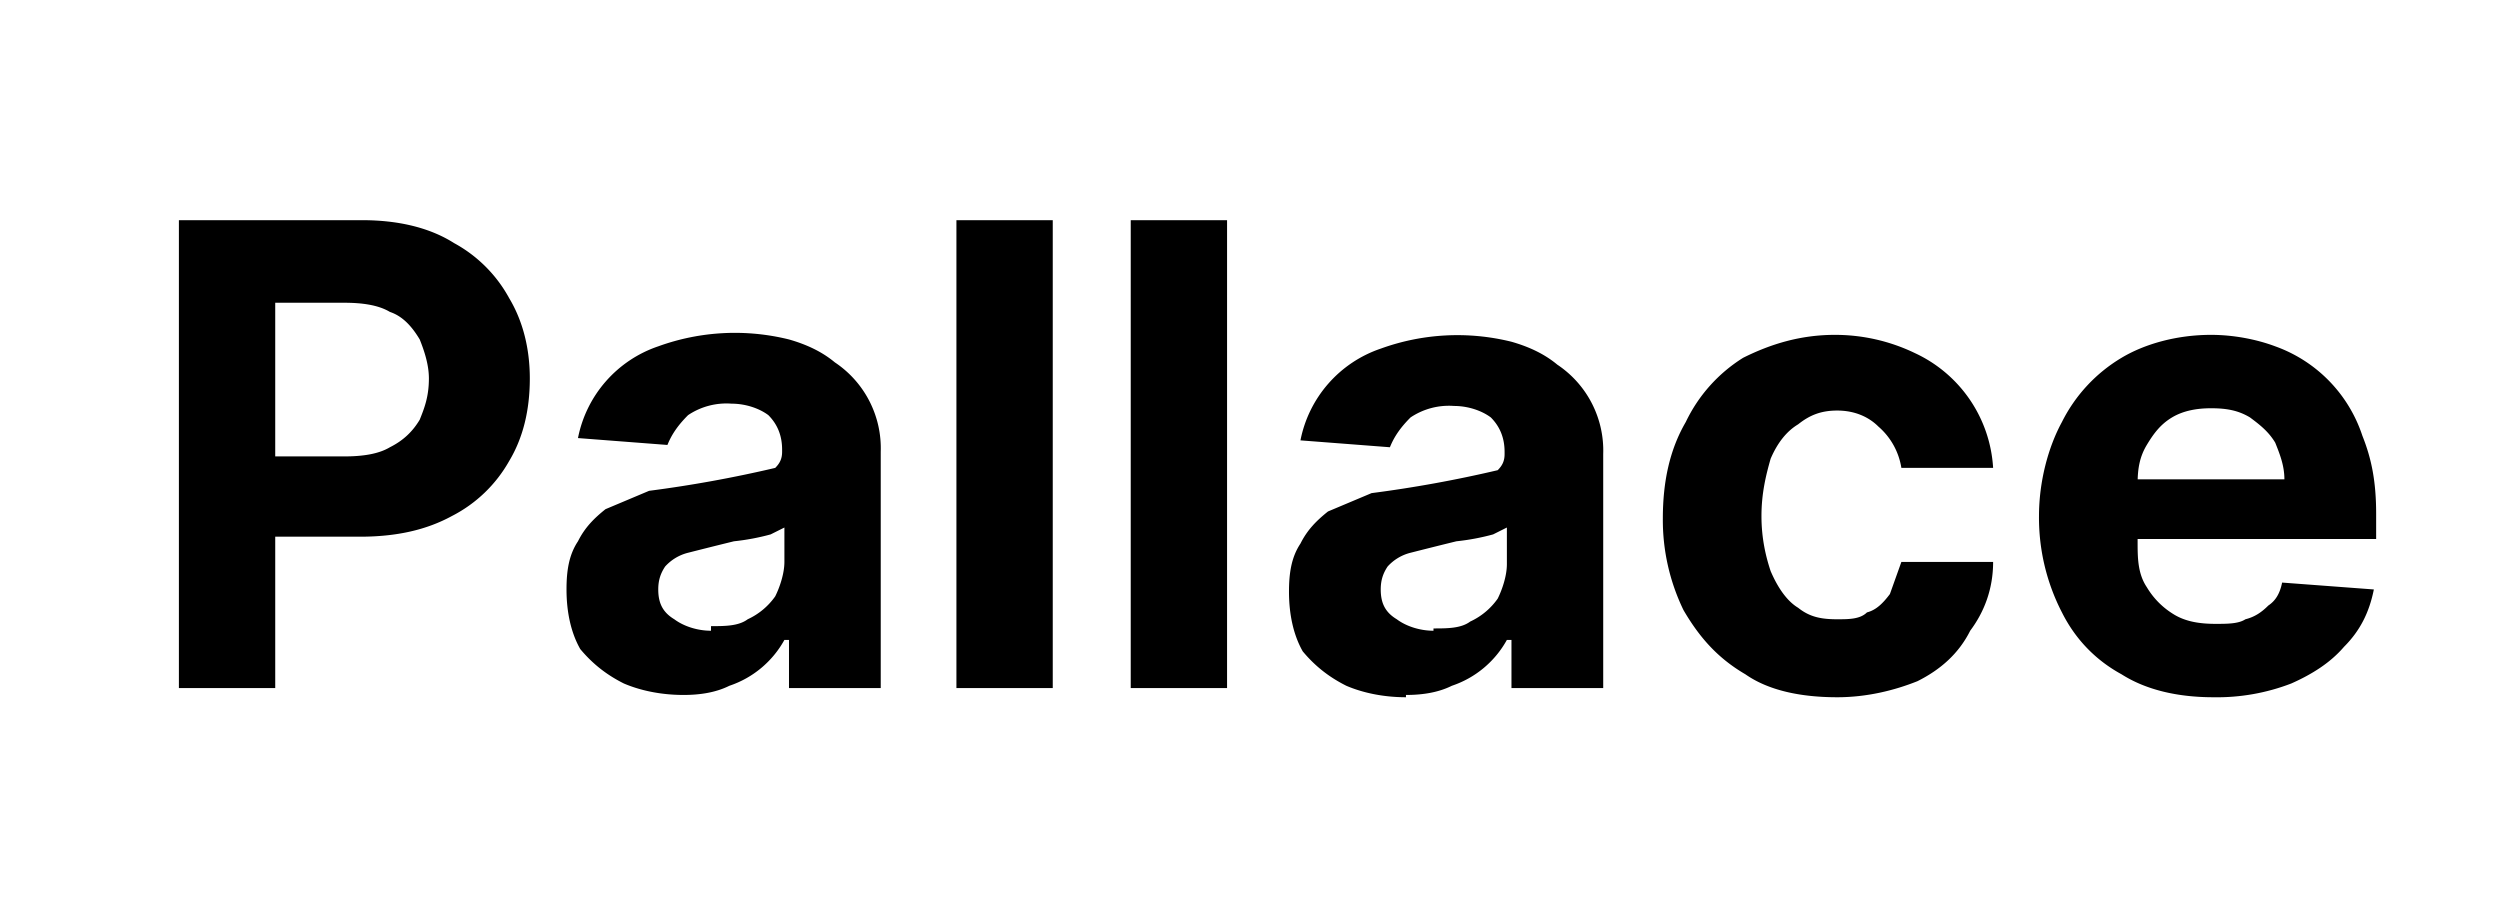 <svg width="109" height="40" viewBox="0 0 109 40" fill="none" xmlns="http://www.w3.org/2000/svg"><path d="M7.8 30V9.6h8c1.5 0 2.9.3 4 1a6 6 0 0 1 2.4 2.4c.6 1 .9 2.2.9 3.5 0 1.4-.3 2.6-.9 3.6a6 6 0 0 1-2.5 2.4c-1.1.6-2.4.9-4 .9h-5.1v-3.5H15c.8 0 1.5-.1 2-.4.6-.3 1-.7 1.3-1.2.2-.5.4-1 .4-1.8 0-.6-.2-1.2-.4-1.7-.3-.5-.7-1-1.3-1.2-.5-.3-1.2-.4-2-.4h-3V30H7.9Zm22 .3c-1 0-1.9-.2-2.6-.5-.8-.4-1.4-.9-1.9-1.5-.4-.7-.6-1.6-.6-2.6 0-.8.1-1.5.5-2.1.3-.6.7-1 1.2-1.4l1.9-.8a54.7 54.7 0 0 0 5.5-1c.2-.2.3-.4.3-.7v-.1c0-.6-.2-1.1-.6-1.5-.4-.3-1-.5-1.6-.5a3 3 0 0 0-1.9.5c-.4.4-.7.8-.9 1.3l-3.9-.3a5.3 5.3 0 0 1 3.5-4 9.8 9.8 0 0 1 5.7-.3c.7.2 1.4.5 2 1a4.5 4.5 0 0 1 2 3.9V30h-4v-2.1h-.2a4.3 4.3 0 0 1-2.4 2c-.6.3-1.3.4-2 .4Zm1.2-3c.6 0 1.2 0 1.6-.3a3 3 0 0 0 1.2-1c.2-.4.4-1 .4-1.5V23l-.6.3a10 10 0 0 1-1.6.3 233.3 233.3 0 0 0-2 .5 2 2 0 0 0-1 .6c-.2.3-.3.6-.3 1 0 .6.2 1 .7 1.3.4.3 1 .5 1.6.5ZM45.9 9.7V30h-4.2V9.6h4.2Zm7.6 0V30h-4.2V9.6h4.2Zm7.8 20.7c-1 0-1.9-.2-2.6-.5-.8-.4-1.4-.9-1.9-1.5-.4-.7-.6-1.6-.6-2.6 0-.8.1-1.5.5-2.1.3-.6.7-1 1.2-1.4l1.9-.8a54.7 54.7 0 0 0 5.5-1c.2-.2.3-.4.3-.7v-.1c0-.6-.2-1.1-.6-1.5-.4-.3-1-.5-1.6-.5a3 3 0 0 0-1.9.5c-.4.4-.7.8-.9 1.3l-3.9-.3a5.3 5.3 0 0 1 3.5-4 9.8 9.8 0 0 1 5.7-.3c.7.2 1.4.5 2 1a4.5 4.5 0 0 1 2 3.9V30h-4v-2.1h-.2a4.3 4.3 0 0 1-2.4 2c-.6.3-1.3.4-2 .4Zm1.2-3c.6 0 1.2 0 1.6-.3a3 3 0 0 0 1.2-1c.2-.4.4-1 .4-1.5V23l-.6.3a10 10 0 0 1-1.6.3 233.3 233.3 0 0 0-2 .5 2 2 0 0 0-1 .6c-.2.3-.3.6-.3 1 0 .6.2 1 .7 1.3.4.3 1 .5 1.6.5Zm17.6 3c-1.6 0-3-.3-4-1-1.2-.7-2-1.6-2.7-2.8a9 9 0 0 1-.9-4c0-1.6.3-3 1-4.2a6.7 6.7 0 0 1 2.5-2.8c1.2-.6 2.5-1 4-1a8 8 0 0 1 3.5.8 5.9 5.9 0 0 1 3.4 5h-4a3 3 0 0 0-1-1.8c-.4-.4-1-.7-1.8-.7-.7 0-1.2.2-1.7.6-.5.3-.9.8-1.2 1.5-.2.7-.4 1.5-.4 2.5s.2 1.8.4 2.4c.3.7.7 1.3 1.2 1.6.5.4 1 .5 1.7.5.5 0 1 0 1.3-.3.4-.1.7-.4 1-.8l.5-1.4h4c0 1.2-.4 2.2-1 3-.5 1-1.3 1.7-2.3 2.2-1 .4-2.2.7-3.5.7Zm16.4 0c-1.5 0-2.9-.3-4-1-1.1-.6-2-1.5-2.6-2.7a9 9 0 0 1-1-4.2c0-1.5.4-3 1-4.1a6.8 6.8 0 0 1 2.6-2.8c1-.6 2.4-1 3.9-1 1 0 2 .2 2.8.5A6.2 6.2 0 0 1 103 19c.4 1 .6 2 .6 3.4v1.1h-13v-2.6h9c0-.6-.2-1.1-.4-1.6-.3-.5-.7-.8-1.1-1.1-.5-.3-1-.4-1.7-.4-.6 0-1.2.1-1.7.4-.5.3-.8.7-1.1 1.2-.3.5-.4 1-.4 1.7v2.5c0 .7 0 1.4.4 2 .3.5.7.9 1.2 1.2.5.3 1.1.4 1.8.4.5 0 1 0 1.3-.2.4-.1.7-.3 1-.6.3-.2.5-.5.6-1l4 .3c-.2 1-.6 1.8-1.3 2.5-.6.7-1.4 1.2-2.3 1.6a9 9 0 0 1-3.4.6Z" fill="black"/></svg>